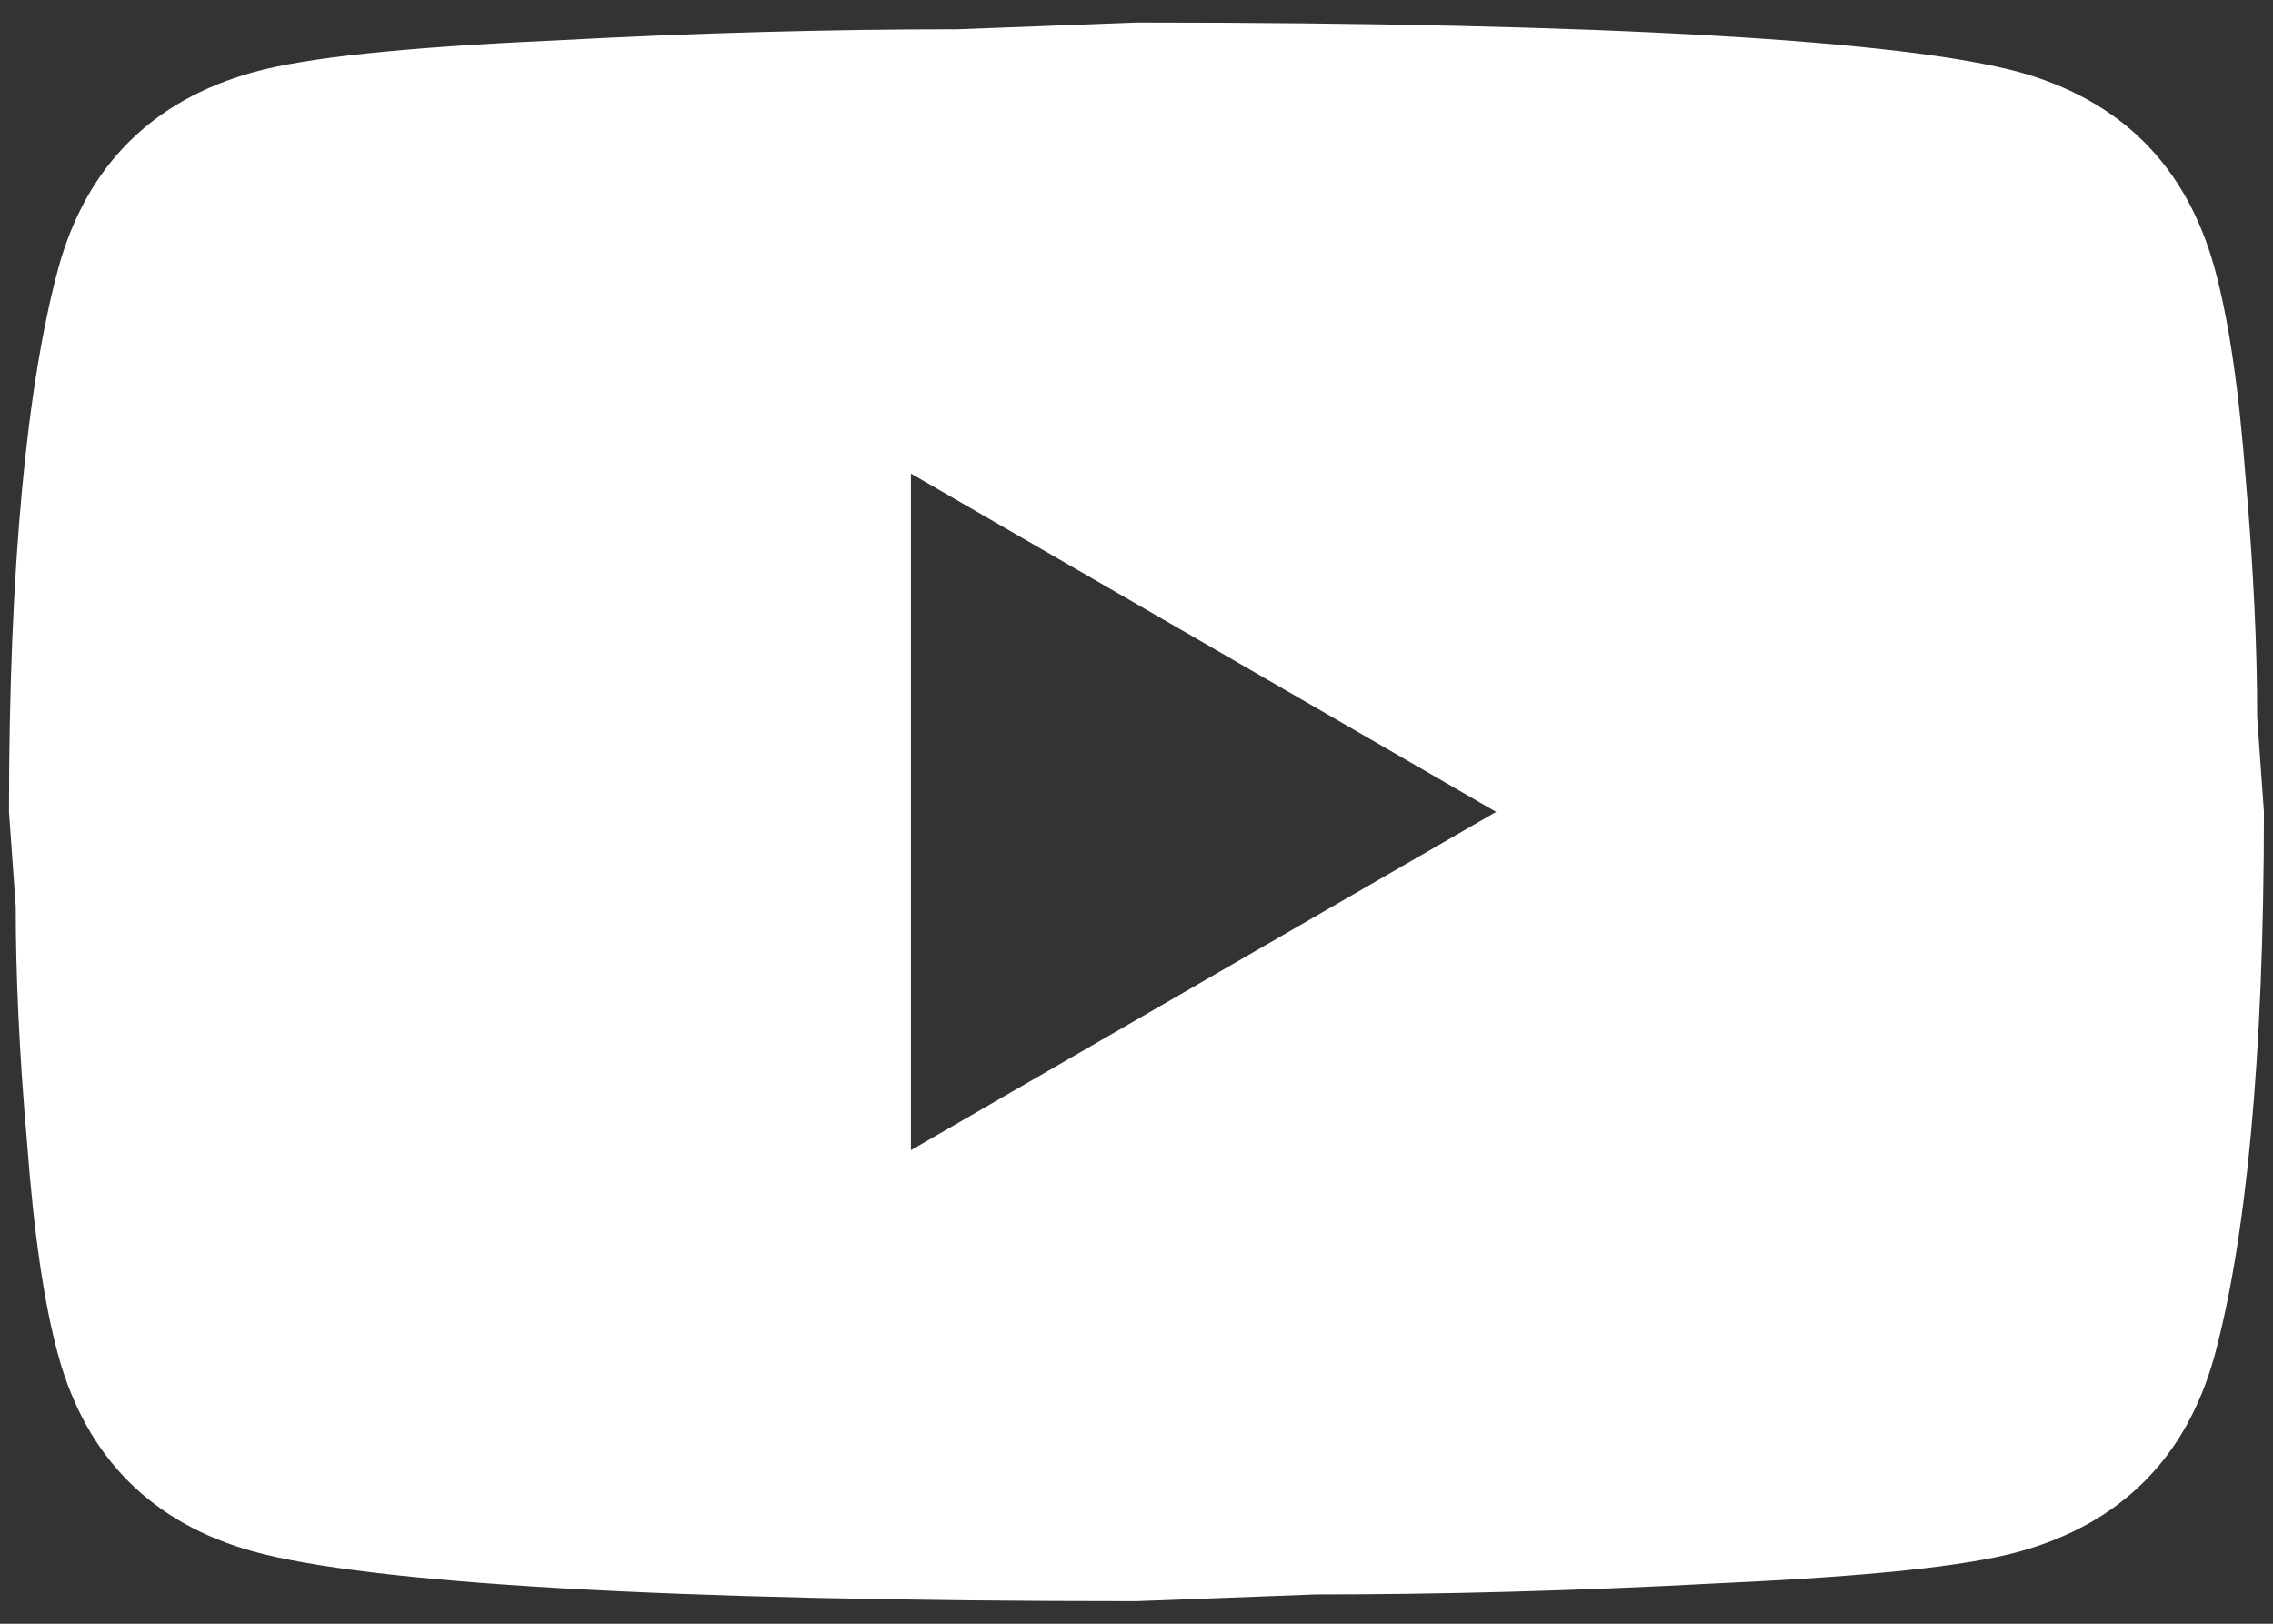 <?xml version="1.0" encoding="UTF-8"?> <svg xmlns="http://www.w3.org/2000/svg" width="84" height="60" viewBox="0 0 84 60" fill="none"><rect x="0" y="0" width="84" height="60" fill="#333333" stroke="none"/> <path d="M33.665 42.5L55.29 30L33.665 17.5V42.5ZM81.832 9.875C82.374 11.833 82.749 14.458 82.999 17.791C83.29 21.125 83.415 24 83.415 26.5L83.665 30C83.665 39.125 82.999 45.833 81.832 50.125C80.79 53.875 78.374 56.291 74.624 57.333C72.665 57.875 69.082 58.25 63.582 58.5C58.165 58.791 53.207 58.916 48.624 58.916L41.999 59.166C24.54 59.166 13.665 58.5 9.374 57.333C5.624 56.291 3.207 53.875 2.165 50.125C1.624 48.166 1.249 45.541 0.999 42.208C0.707 38.875 0.582 36 0.582 33.5L0.332 30C0.332 20.875 0.999 14.166 2.165 9.875C3.207 6.125 5.624 3.708 9.374 2.666C11.332 2.125 14.915 1.75 20.415 1.5C25.832 1.208 30.79 1.083 35.374 1.083L41.999 0.833C59.457 0.833 70.332 1.5 74.624 2.666C78.374 3.708 80.79 6.125 81.832 9.875Z" fill="white"></path> </svg> 